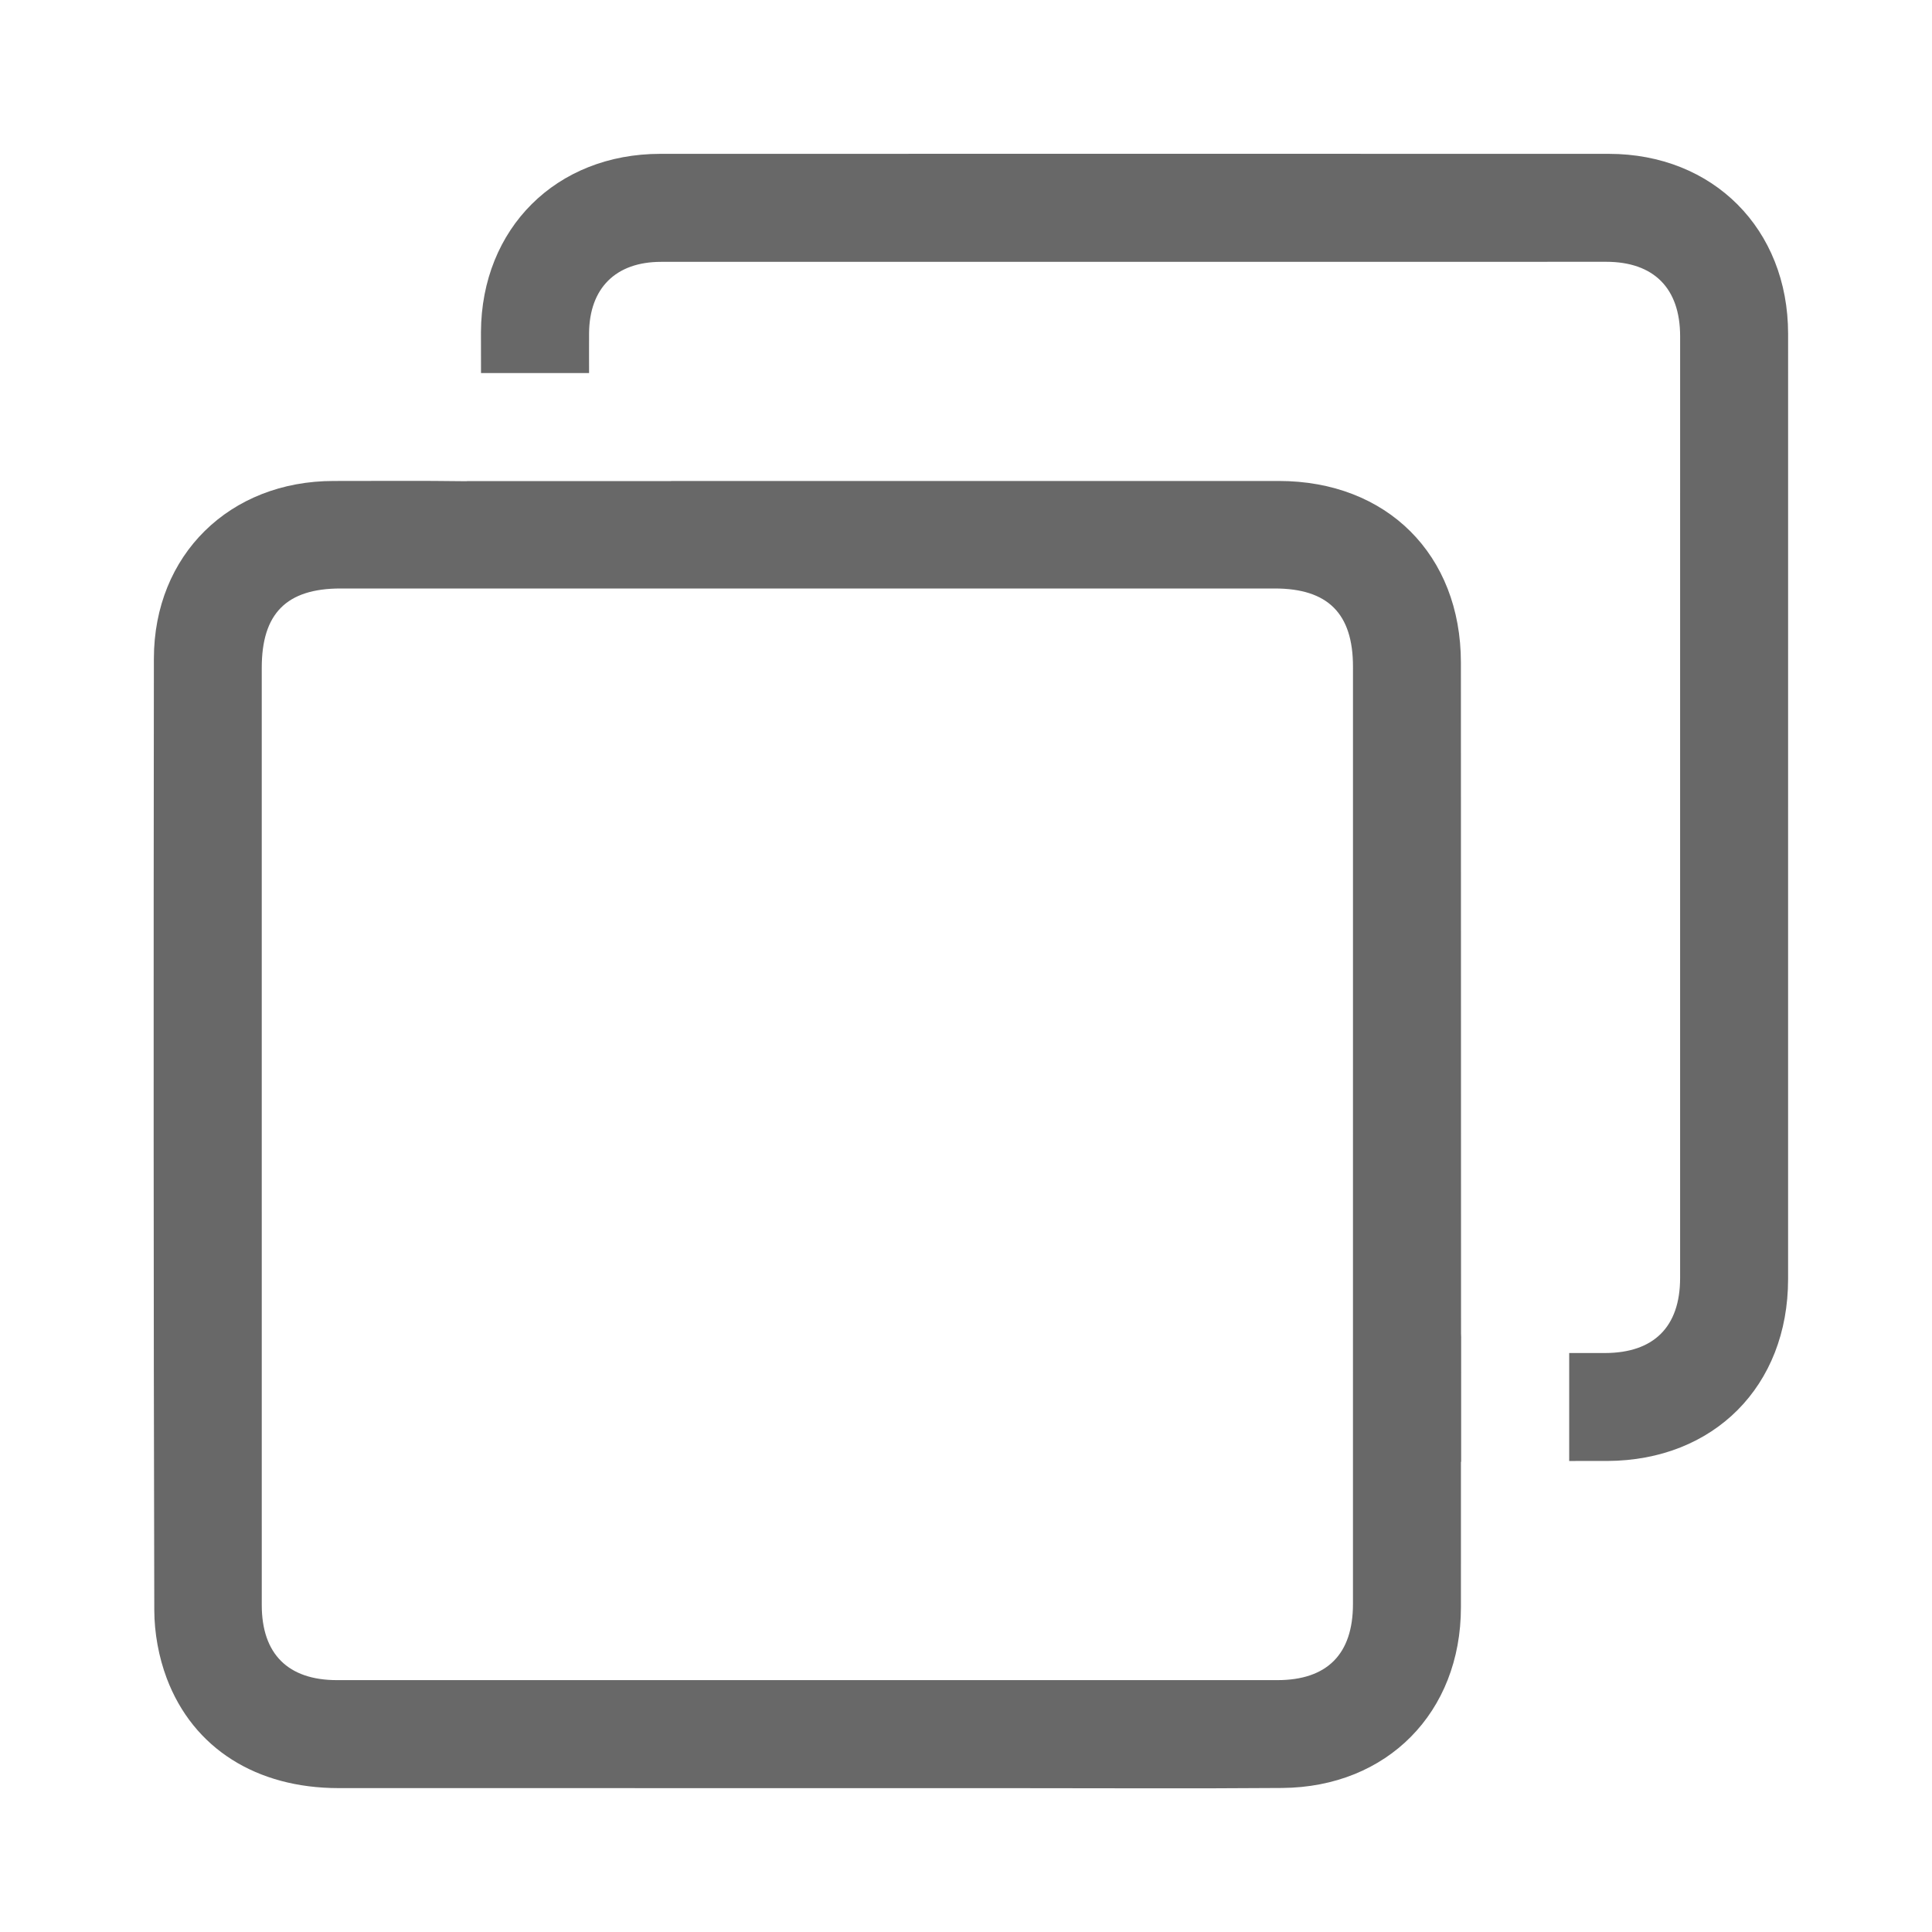 <?xml version="1.0" encoding="utf-8"?>
<!-- Generator: Adobe Illustrator 16.0.0, SVG Export Plug-In . SVG Version: 6.00 Build 0)  -->
<!DOCTYPE svg PUBLIC "-//W3C//DTD SVG 1.1//EN" "http://www.w3.org/Graphics/SVG/1.1/DTD/svg11.dtd">
<svg version="1.1" id="Layer_1" xmlns="http://www.w3.org/2000/svg" xmlns:xlink="http://www.w3.org/1999/xlink" x="0px" y="0px"
	 width="100px" height="100px" viewBox="0 0 100 100" enable-background="new 0 0 100 100" xml:space="preserve">
<g>
	<path fill-rule="evenodd" clip-rule="evenodd" fill="#686868" d="M83.269,7.963c-16.363-0.004-32.727-0.004-49.09,0
		c-5.386,0.001-9.259,3.853-9.285,9.227c-0.003,0.707,0.005,1.413,0.003,2.119h5.593c0.001-0.687-0.005-1.374,0-2.061
		c0.017-2.339,1.383-3.694,3.728-3.695c12.276-0.004,24.551-0.001,36.828-0.001c4.029,0,8.058-0.004,12.087-0.002
		c2.468,0.001,3.829,1.369,3.83,3.849c0.001,16.251,0.001,32.502-0.001,48.753c-0.001,2.524-1.361,3.877-3.891,3.88
		c-0.616,0.001-1.233,0-1.85,0v5.588c0.658,0,1.315,0.002,1.974-0.001c5.522-0.024,9.356-3.884,9.356-9.414
		c0.001-16.309,0.002-32.618,0.001-48.927C92.551,11.858,88.678,7.965,83.269,7.963z"/>
	<path fill-rule="evenodd" clip-rule="evenodd" fill="#686868" d="M75.63,69.236c-0.002-0.07-0.007-0.143-0.007-0.212
		c-0.004-11.577-0.002-23.155-0.007-34.732c-0.003-5.582-3.832-9.397-9.43-9.397c-10.484-0.001-20.968,0.002-31.452,0.002V24.9
		H24.214c-0.031,0.001-0.049,0.008-0.083,0.008c-2.284-0.033-4.568-0.011-6.852-0.013c-5.389-0.004-9.309,3.827-9.314,9.193
		c-0.018,16.417-0.02,32.834,0.021,49.25c0.003,1.182,0.229,2.427,0.645,3.532c1.372,3.639,4.657,5.681,8.887,5.682
		c11.661,0.004,23.322,0.003,34.983,0.003c4.622,0,9.243,0.026,13.864-0.01c5.442-0.042,9.25-3.916,9.252-9.35
		c0.001-2.204,0.001-4.406,0.001-6.61c0-0.287,0-0.573,0-0.921c0.004,0,0.007,0,0.011-0.001V69.236z M70.029,83.024
		c0,2.59-1.333,3.939-3.913,3.939c-16.226,0.003-32.452,0.002-48.678,0c-2.531-0.001-3.888-1.354-3.889-3.883
		c-0.004-8.14-0.001-16.279-0.001-24.419c0-8.032-0.001-16.065,0-24.097c0-2.81,1.282-4.103,4.077-4.104
		c16.119-0.002,32.237-0.001,48.356,0c2.753,0,4.049,1.299,4.049,4.047C70.03,50.681,70.03,66.853,70.029,83.024z"/>
</g>
</svg>
